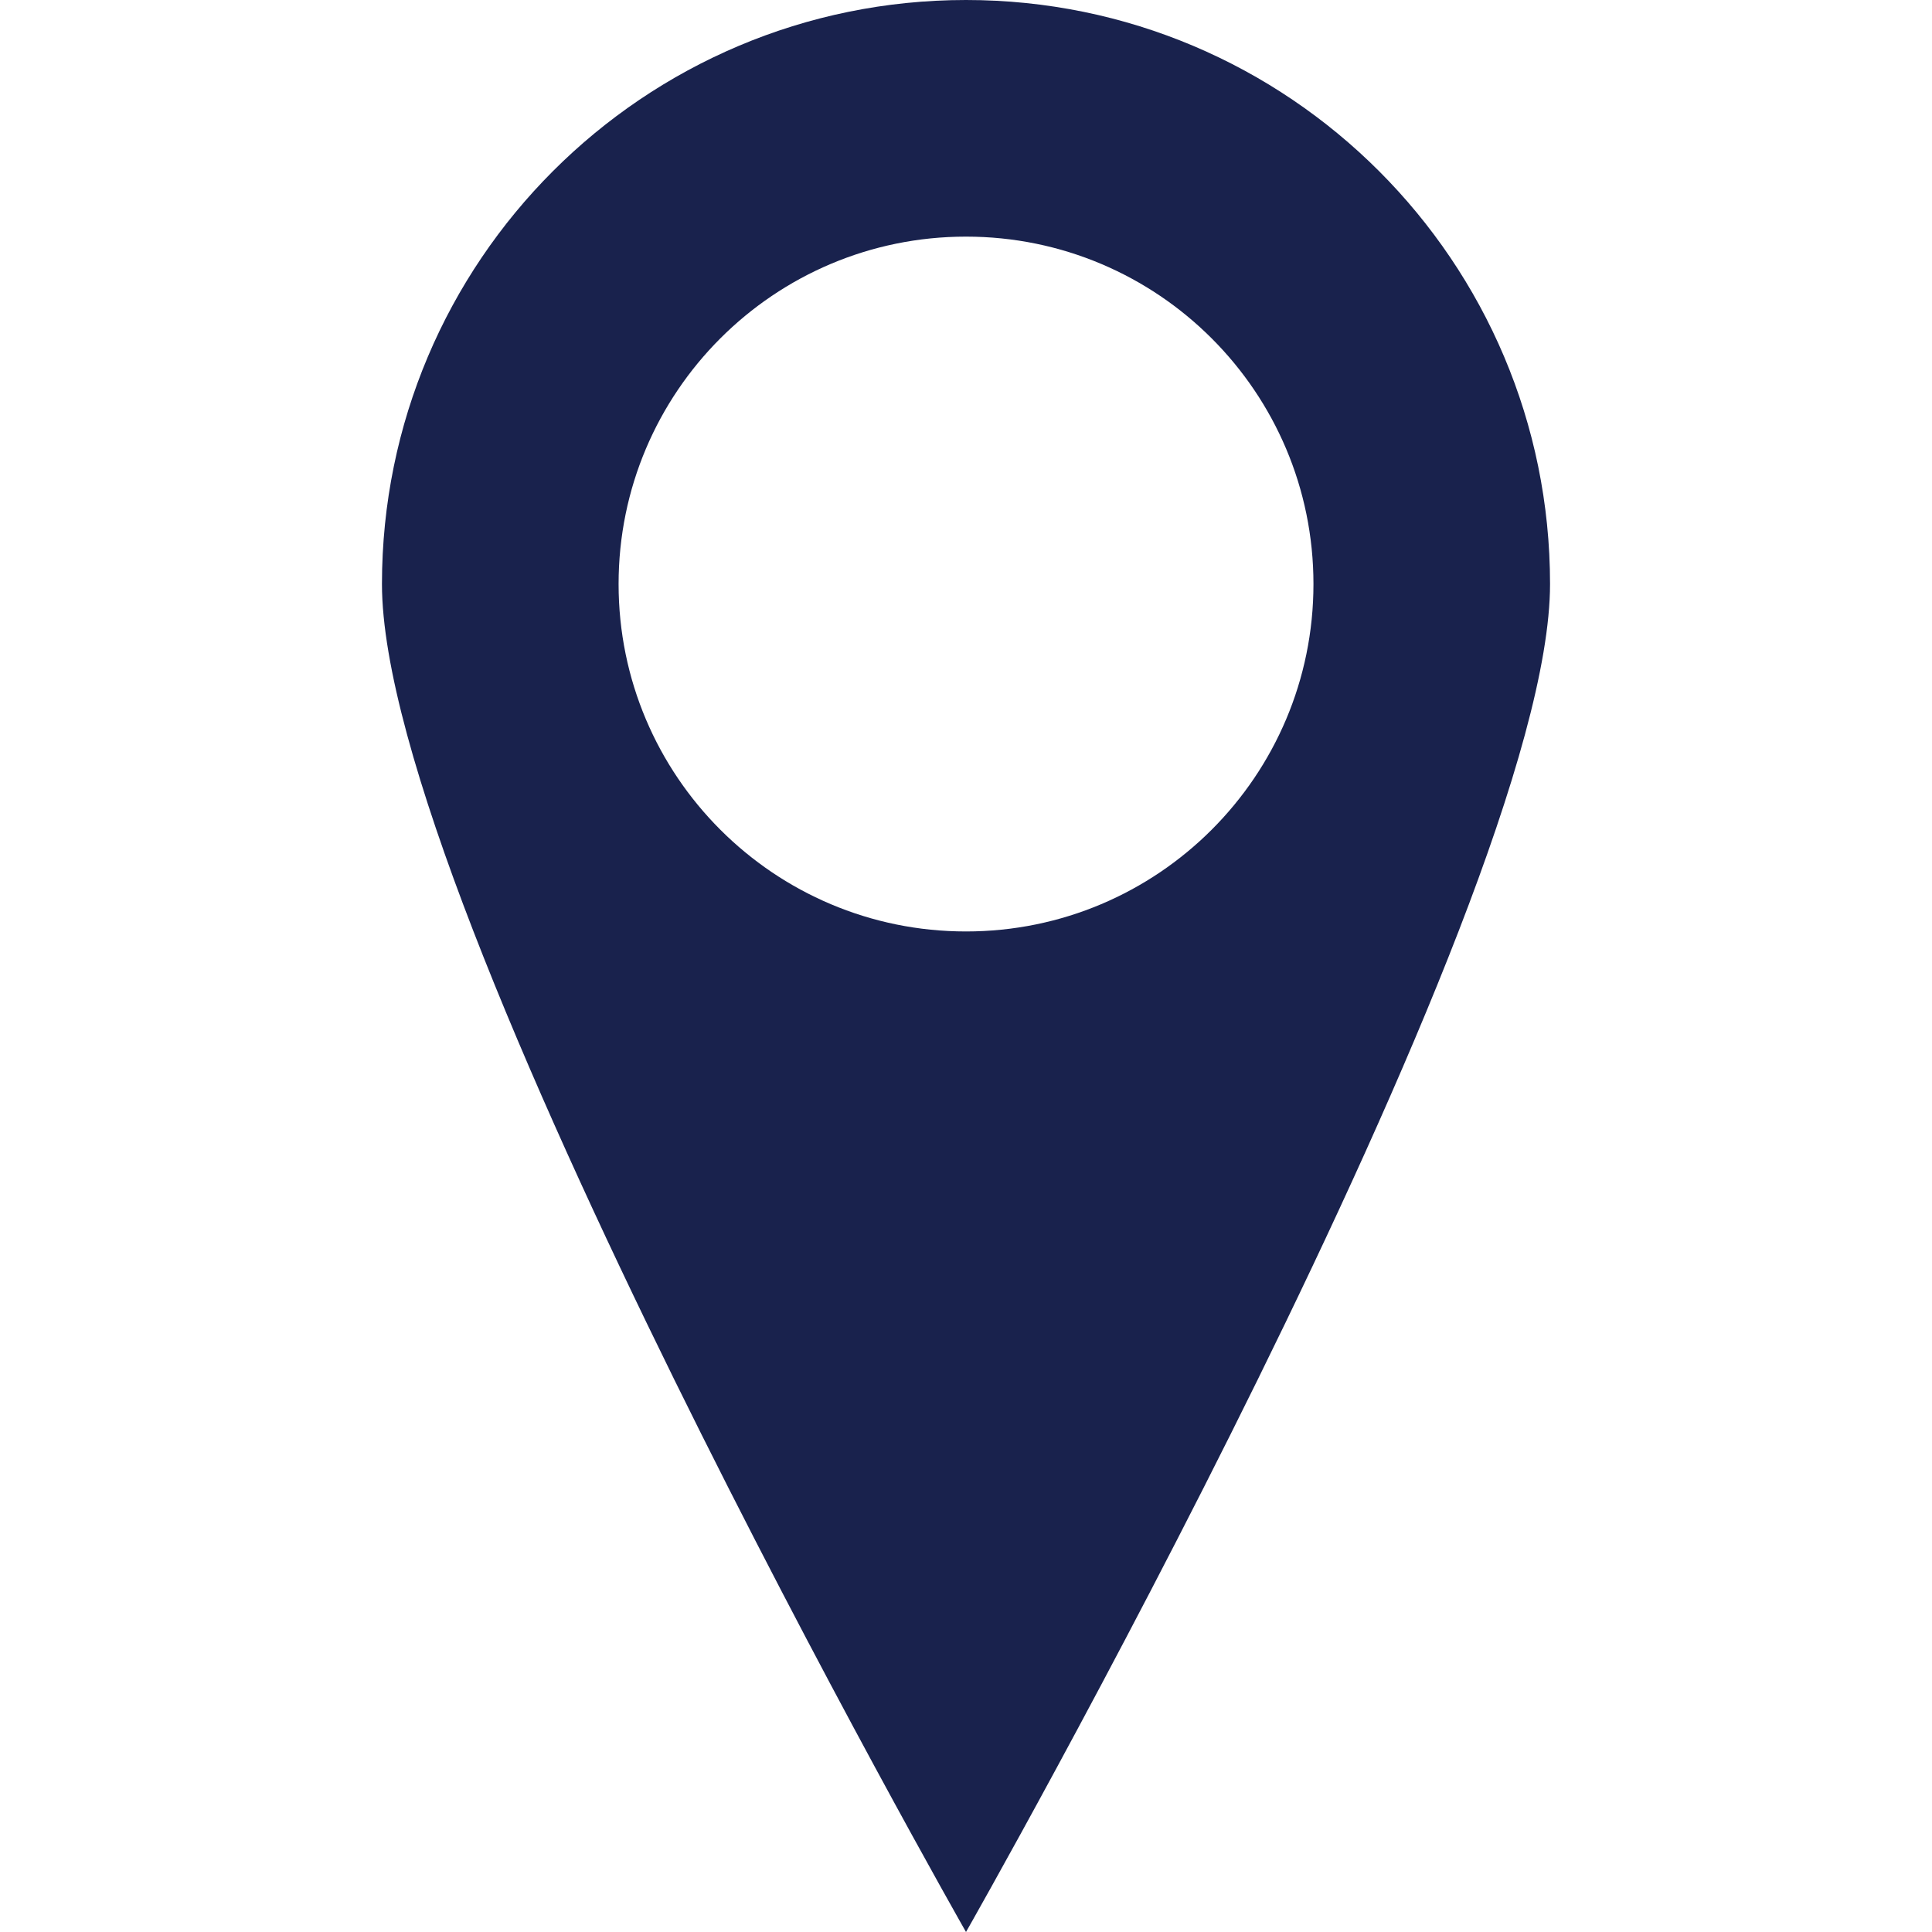 <svg enable-background="new 0 0 512 512" height="512" viewBox="0 0 512 512" width="512" xmlns="http://www.w3.org/2000/svg" fill="#19224d"><g id="map_pin_destination_location_adress_street"><path d="m410.777 154.776c0-85.48-69.291-154.776-154.777-154.776-85.481 0-154.777 69.296-154.777 154.776 0 85.481 154.777 357.224 154.777 357.224s154.777-271.743 154.777-357.224zm-246.845 0c0-50.846 41.215-92.069 92.068-92.069s92.08 41.223 92.08 92.069c0 50.858-41.227 92.07-92.08 92.07s-92.068-41.212-92.068-92.07z"/></g><g id="Layer_1"/></svg>
